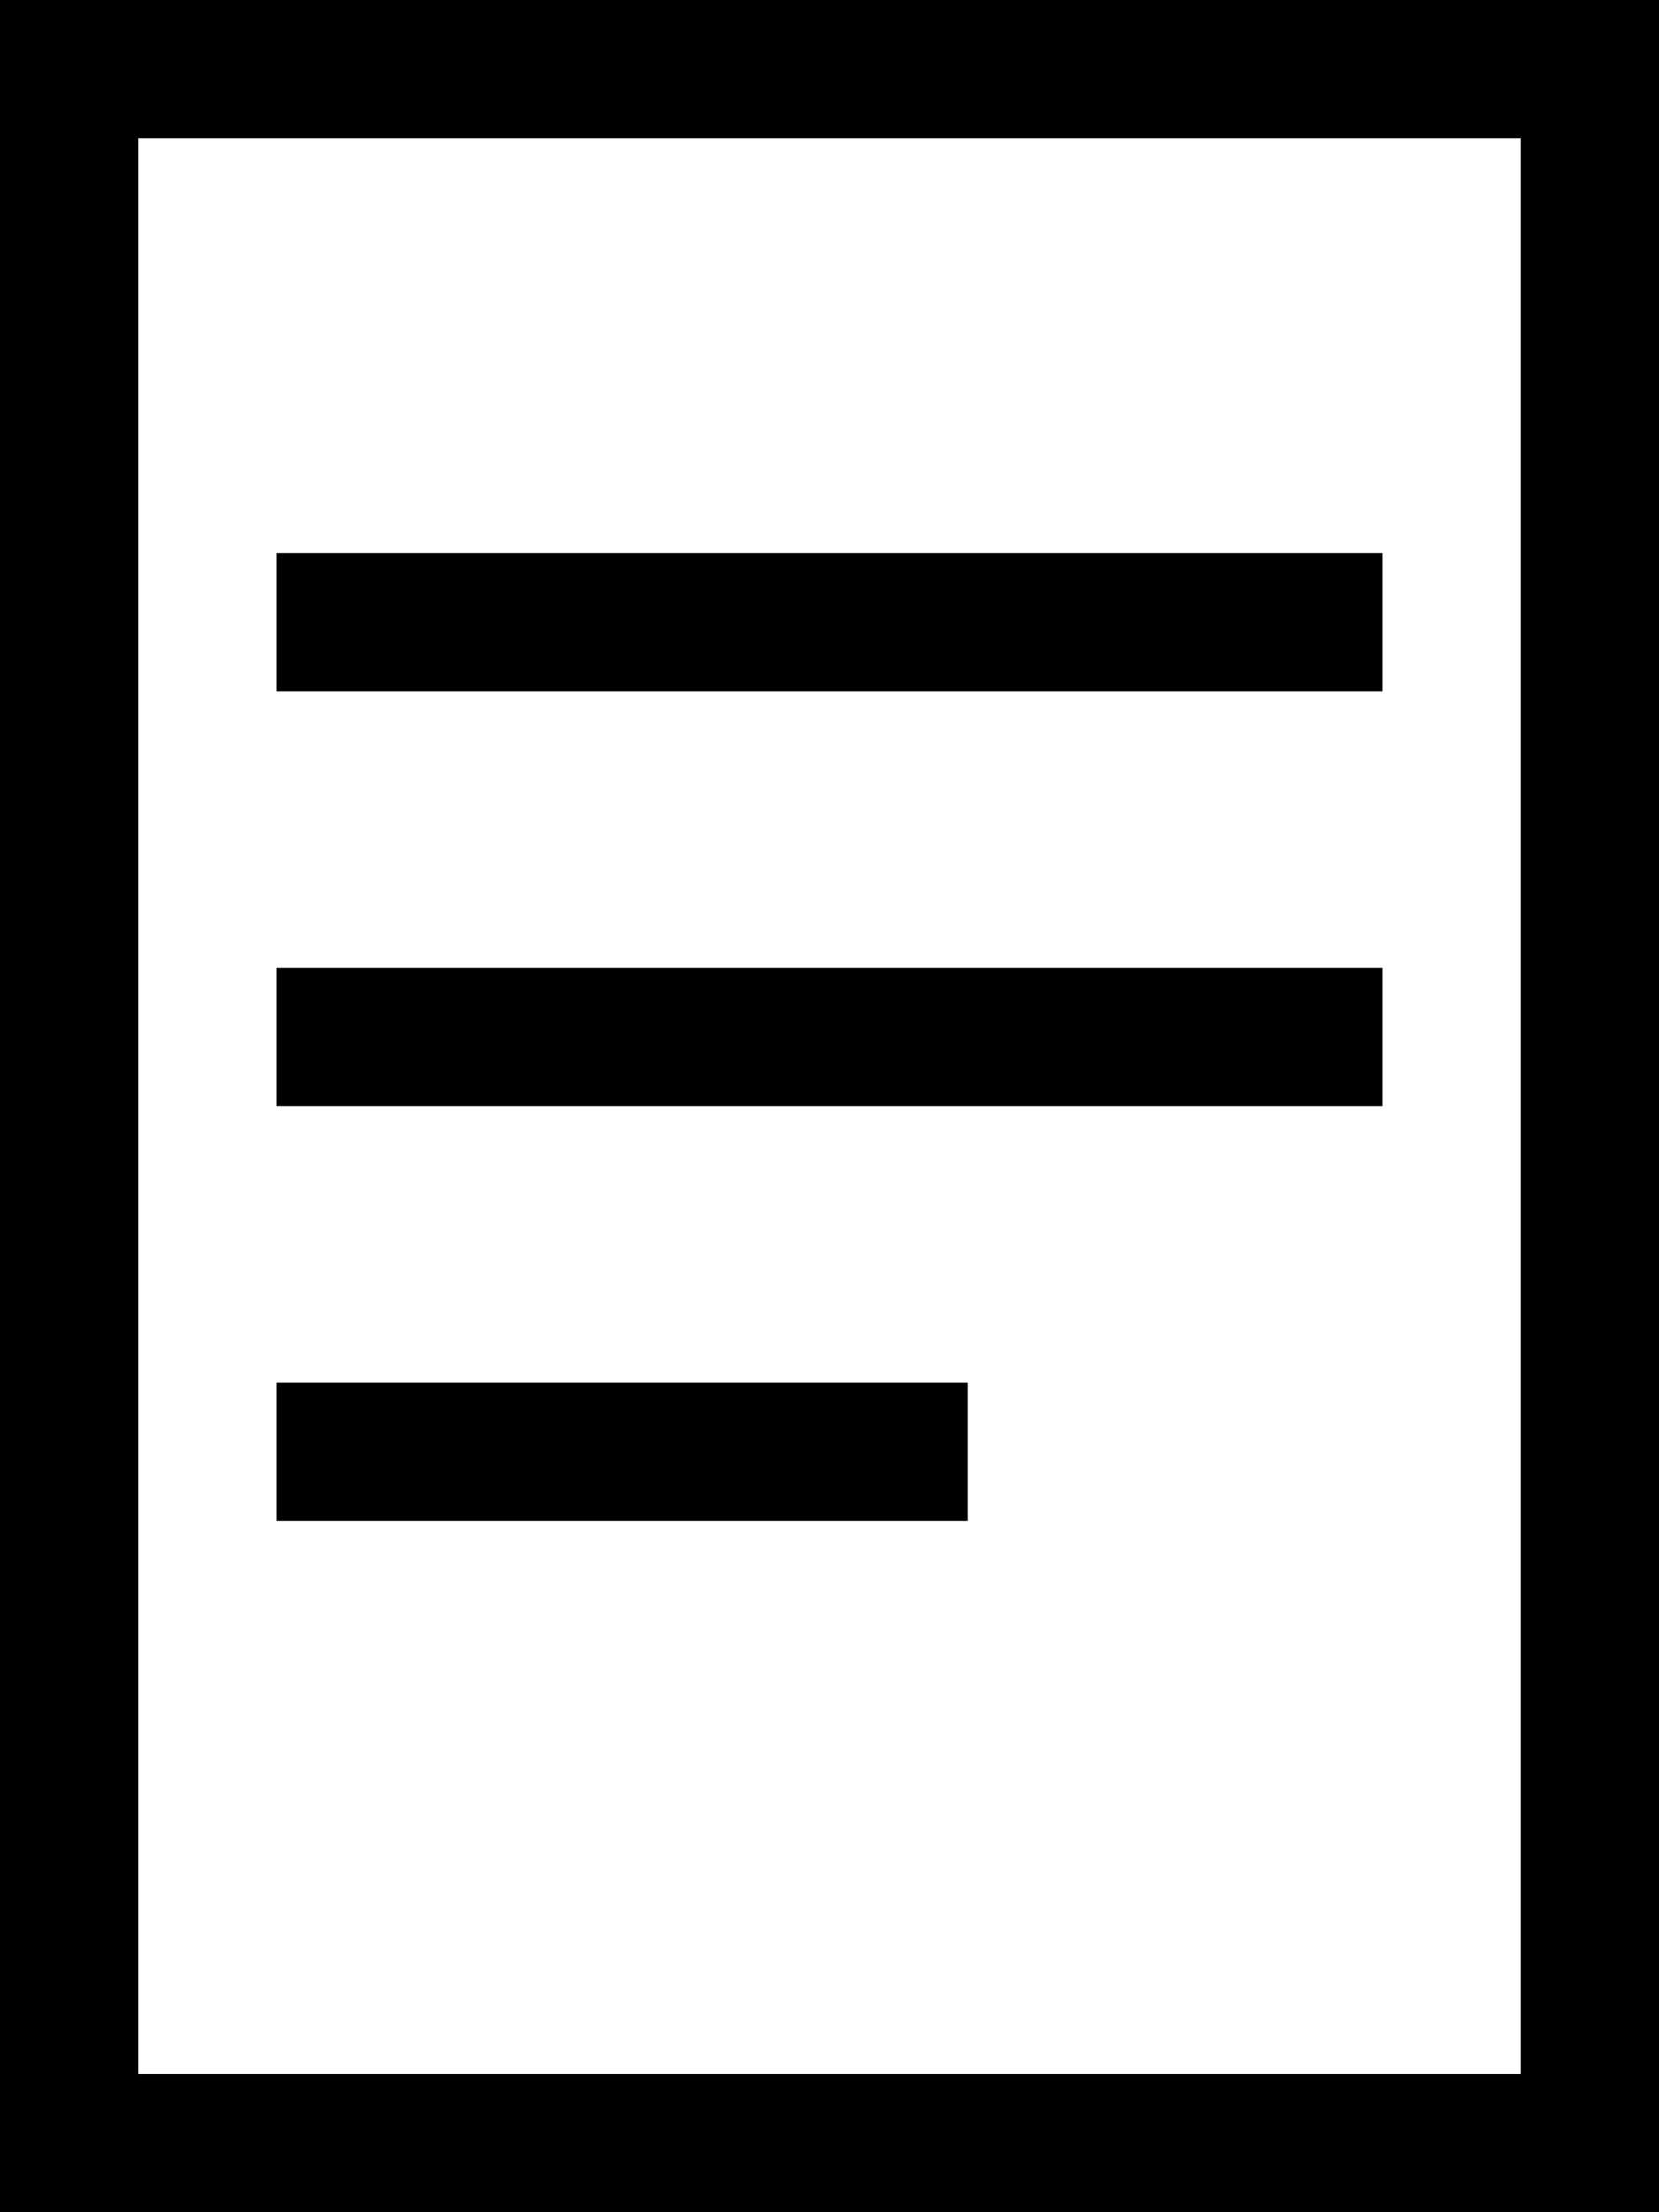 <svg xmlns="http://www.w3.org/2000/svg" viewBox="0 0 384 512"><!--! Font Awesome Pro 6.6.0 by @fontawesome - https://fontawesome.com License - https://fontawesome.com/license (Commercial License) Copyright 2024 Fonticons, Inc. --><path d="M32 32l0 448 320 0 0-448L32 32zM0 0L32 0 352 0l32 0 0 32 0 448 0 32-32 0L32 512 0 512l0-32L0 32 0 0zM80 128l224 0 16 0 0 32-16 0L80 160l-16 0 0-32 16 0zm0 96l224 0 16 0 0 32-16 0L80 256l-16 0 0-32 16 0zm0 96l128 0 16 0 0 32-16 0L80 352l-16 0 0-32 16 0z"/></svg>